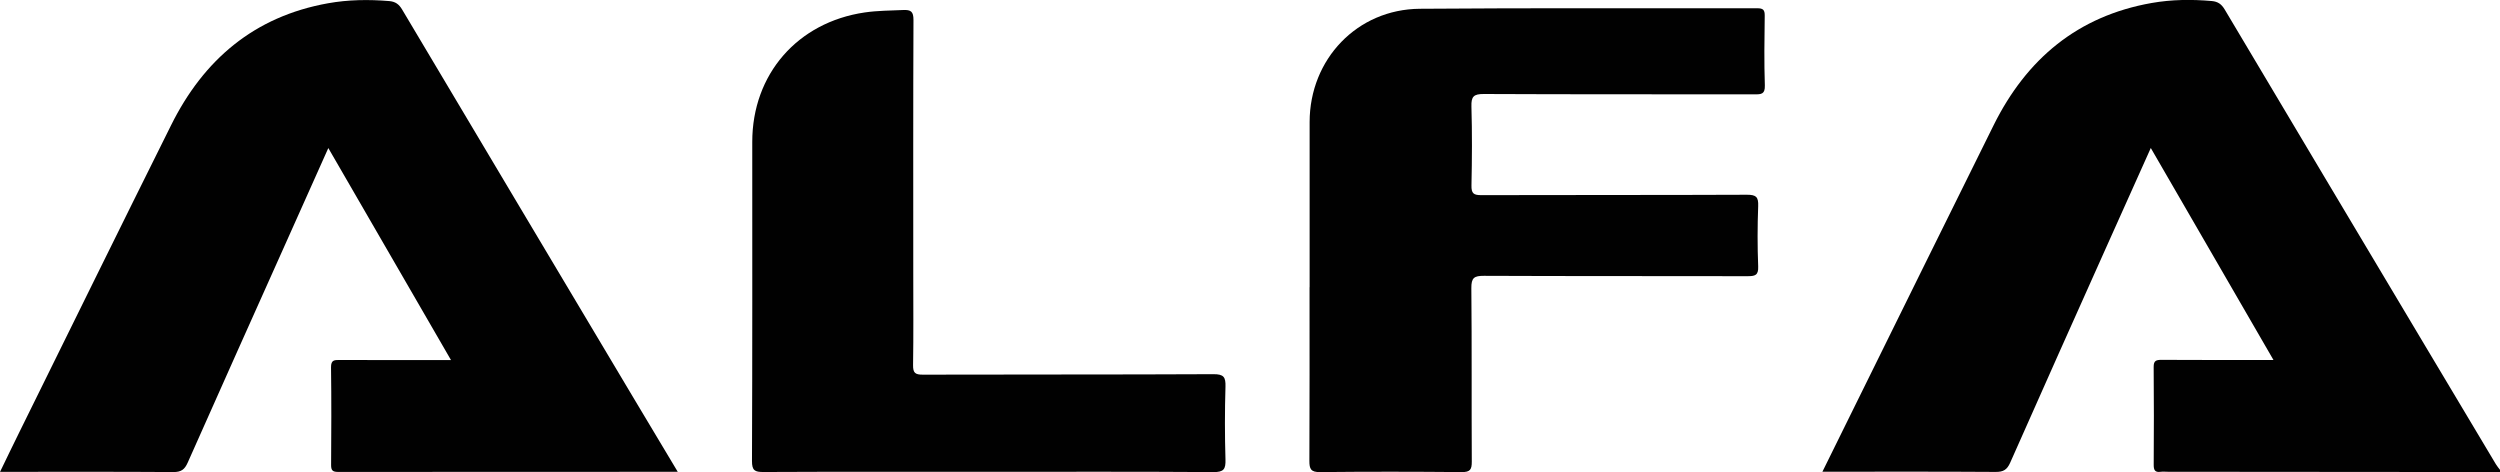 <?xml version="1.0" encoding="UTF-8"?>
<svg id="Layer_2" data-name="Layer 2" xmlns="http://www.w3.org/2000/svg" viewBox="0 0 626.84 118.37">
  <defs>
    <style>
      .cls-1 {
        fill: #010101;
        stroke-width: 0px;
      }
    </style>
  </defs>
  <g id="Layer_1-2" data-name="Layer 1">
    <g>
      <path class="cls-1" d="m626.84,118.36c-27.76-.02-55.52-.04-83.28-.07-.61,0-1.23-.07-1.83.01-1.44.2-1.73-.49-1.72-1.79.05-8.16.07-16.33-.01-24.49-.02-1.62.65-1.79,2-1.79,8.35.05,16.71.03,25.06.03.85,0,1.71,0,2.98,0-10.31-17.81-20.44-35.32-30.76-53.15-3.81,8.49-7.47,16.62-11.11,24.76-8.07,18.04-16.16,36.08-24.15,54.15-.79,1.78-1.73,2.33-3.67,2.31-14.34-.1-28.69-.05-43.41-.05,2.68-5.43,5.23-10.61,7.79-15.79,11.71-23.71,23.39-47.43,35.15-71.11,8.23-16.57,21.04-27.35,39.61-30.63,4.99-.88,10.03-.94,15.09-.49,1.55.14,2.44.8,3.23,2.12,16.72,28.11,33.48,56.2,50.24,84.29,5.91,9.91,11.83,19.82,17.75,29.72.3.51.7.96,1.05,1.43v.52Z"/>
      <path class="cls-1" d="m169.94,118.3c-28.74,0-56.94,0-85.14.03-1.35,0-1.79-.34-1.78-1.73.06-8.17.09-16.33-.02-24.5-.02-1.86.84-1.85,2.2-1.84,9.14.04,18.28.02,27.88.02-10.29-17.77-20.42-35.29-30.76-53.16-3.69,8.24-7.22,16.12-10.74,24-8.18,18.28-16.39,36.55-24.51,54.86-.77,1.74-1.64,2.4-3.63,2.38-14.35-.1-28.71-.05-43.43-.05,1.68-3.47,3.24-6.72,4.84-9.95,12.67-25.66,25.28-51.34,38.04-76.95C51.06,14.95,63.76,4.13,82.25.82c5.09-.91,10.2-.98,15.34-.55,1.54.13,2.44.78,3.23,2.11,19.52,32.82,39.08,65.6,58.63,98.4,3.41,5.72,6.84,11.42,10.48,17.51Z"/>
      <path class="cls-1" d="m328.37,72.01c0-13.81-.01-27.62,0-41.43.02-15.74,11.92-28.26,27.63-28.38,28.2-.23,56.4-.08,84.6-.13,1.47,0,1.9.4,1.88,1.88-.08,5.82-.16,11.64.03,17.46.07,2.23-.91,2.25-2.58,2.25-22.63-.04-45.26.02-67.89-.09-2.56-.01-3.17.65-3.1,3.14.19,6.6.15,13.2.01,19.8-.04,2,.55,2.43,2.48,2.42,22.19-.07,44.39,0,66.58-.1,2.32-.01,2.92.56,2.83,2.85-.19,5.03-.2,10.08,0,15.11.1,2.3-.85,2.46-2.7,2.46-22.02-.05-44.04.01-66.06-.09-2.46-.01-3.18.49-3.16,3.08.14,14.5.03,29.01.11,43.52.01,1.99-.42,2.63-2.54,2.61-11.84-.11-23.67-.12-35.51,0-2.31.03-2.68-.8-2.67-2.82.07-14.51.04-29.01.04-43.52Z"/>
      <path class="cls-1" d="m247.84,118.3c-18.8,0-37.6-.04-56.39.05-2.19.01-2.91-.36-2.9-2.78.11-26.66.07-53.33.07-79.99,0-16.97,11.34-29.99,28.2-32.46,3.2-.47,6.41-.46,9.62-.61,1.98-.09,2.6.39,2.6,2.5-.09,21.28-.05,42.56-.05,63.84,0,7.56.07,15.11-.05,22.67-.03,1.98.52,2.43,2.46,2.42,24.28-.07,48.56,0,72.84-.12,2.62-.01,3.1.73,3.03,3.15-.18,6.07-.18,12.16,0,18.24.07,2.41-.4,3.18-3.03,3.16-18.8-.13-37.6-.07-56.39-.07Z"/>
    </g>
  </g>
</svg>